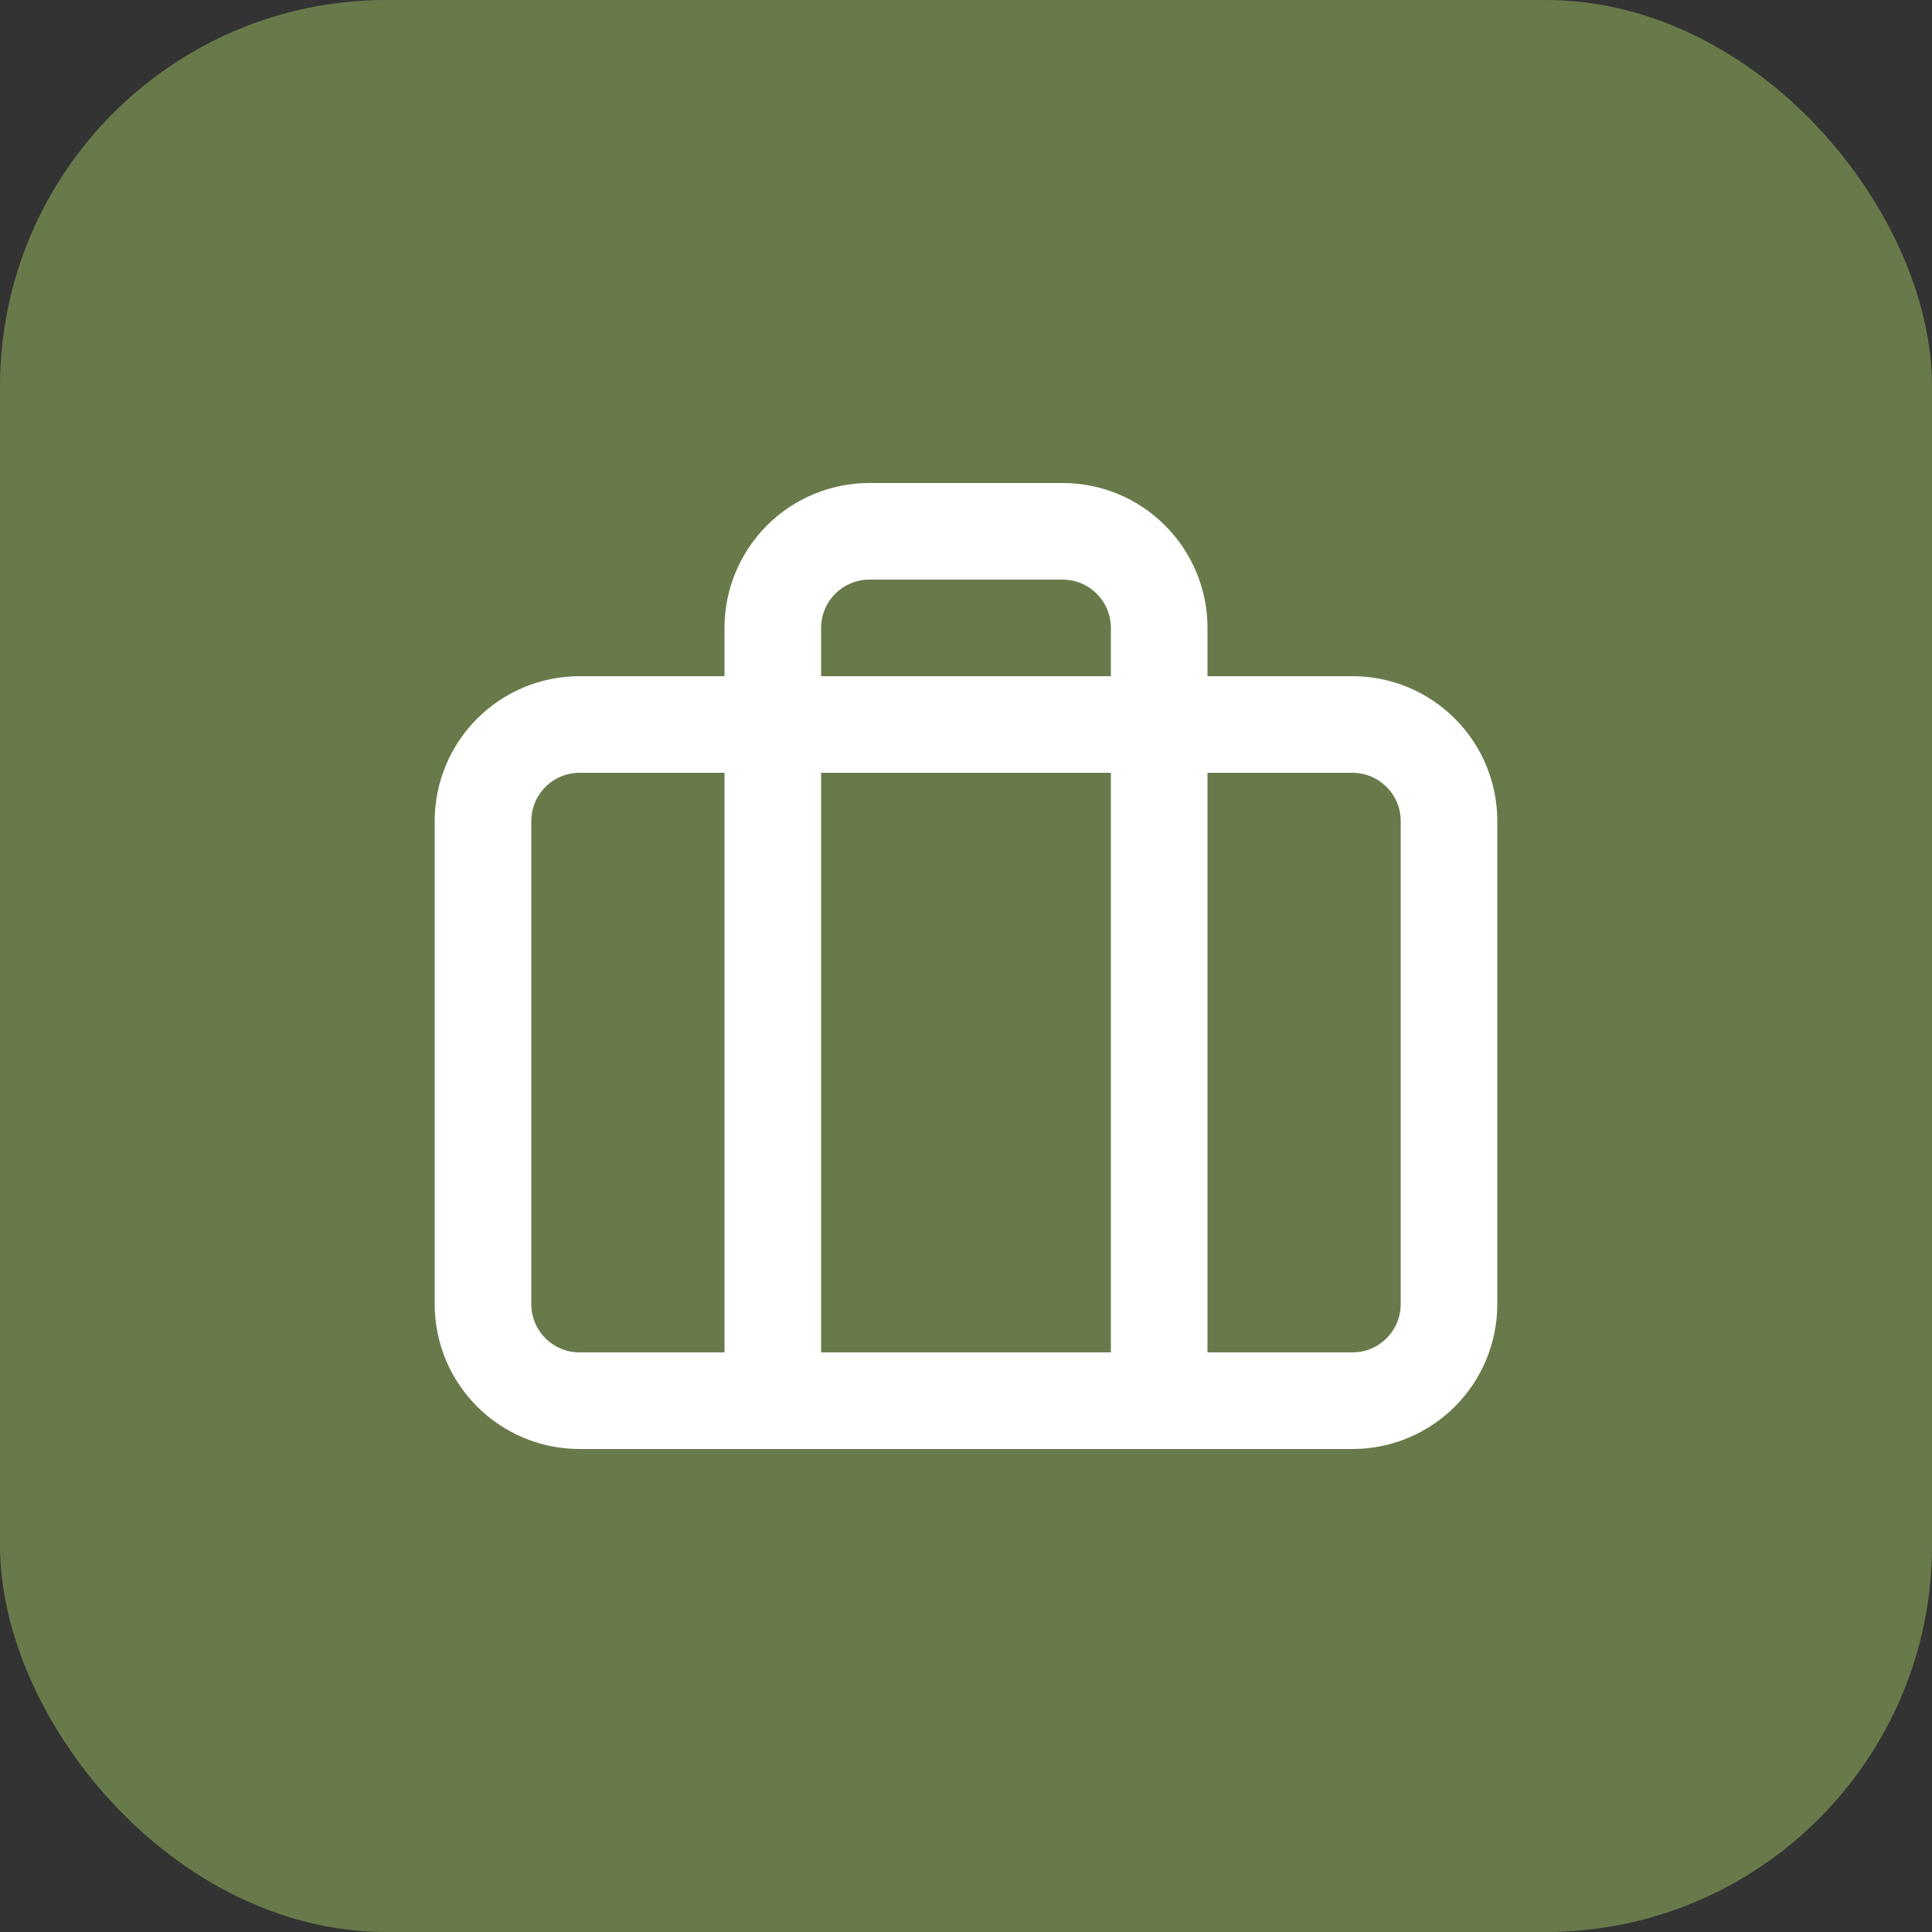 <svg width="40" height="40" viewBox="0 0 40 40" fill="none" xmlns="http://www.w3.org/2000/svg">
<rect x="0" y="0" width="40" height="40" fill="#333333" stroke="none"/>
<rect width="40" height="40" rx="8" fill="#697A4A"/>
<path d="M24 29V13C24 12.47 23.789 11.961 23.414 11.586C23.039 11.211 22.53 11 22 11H18C17.47 11 16.961 11.211 16.586 11.586C16.211 11.961 16 12.47 16 13V29M12 15H28C29.105 15 30 15.895 30 17V27C30 28.105 29.105 29 28 29H12C10.895 29 10 28.105 10 27V17C10 15.895 10.895 15 12 15Z" stroke="white" stroke-width="2" stroke-linecap="round" stroke-linejoin="round"/>
</svg>
